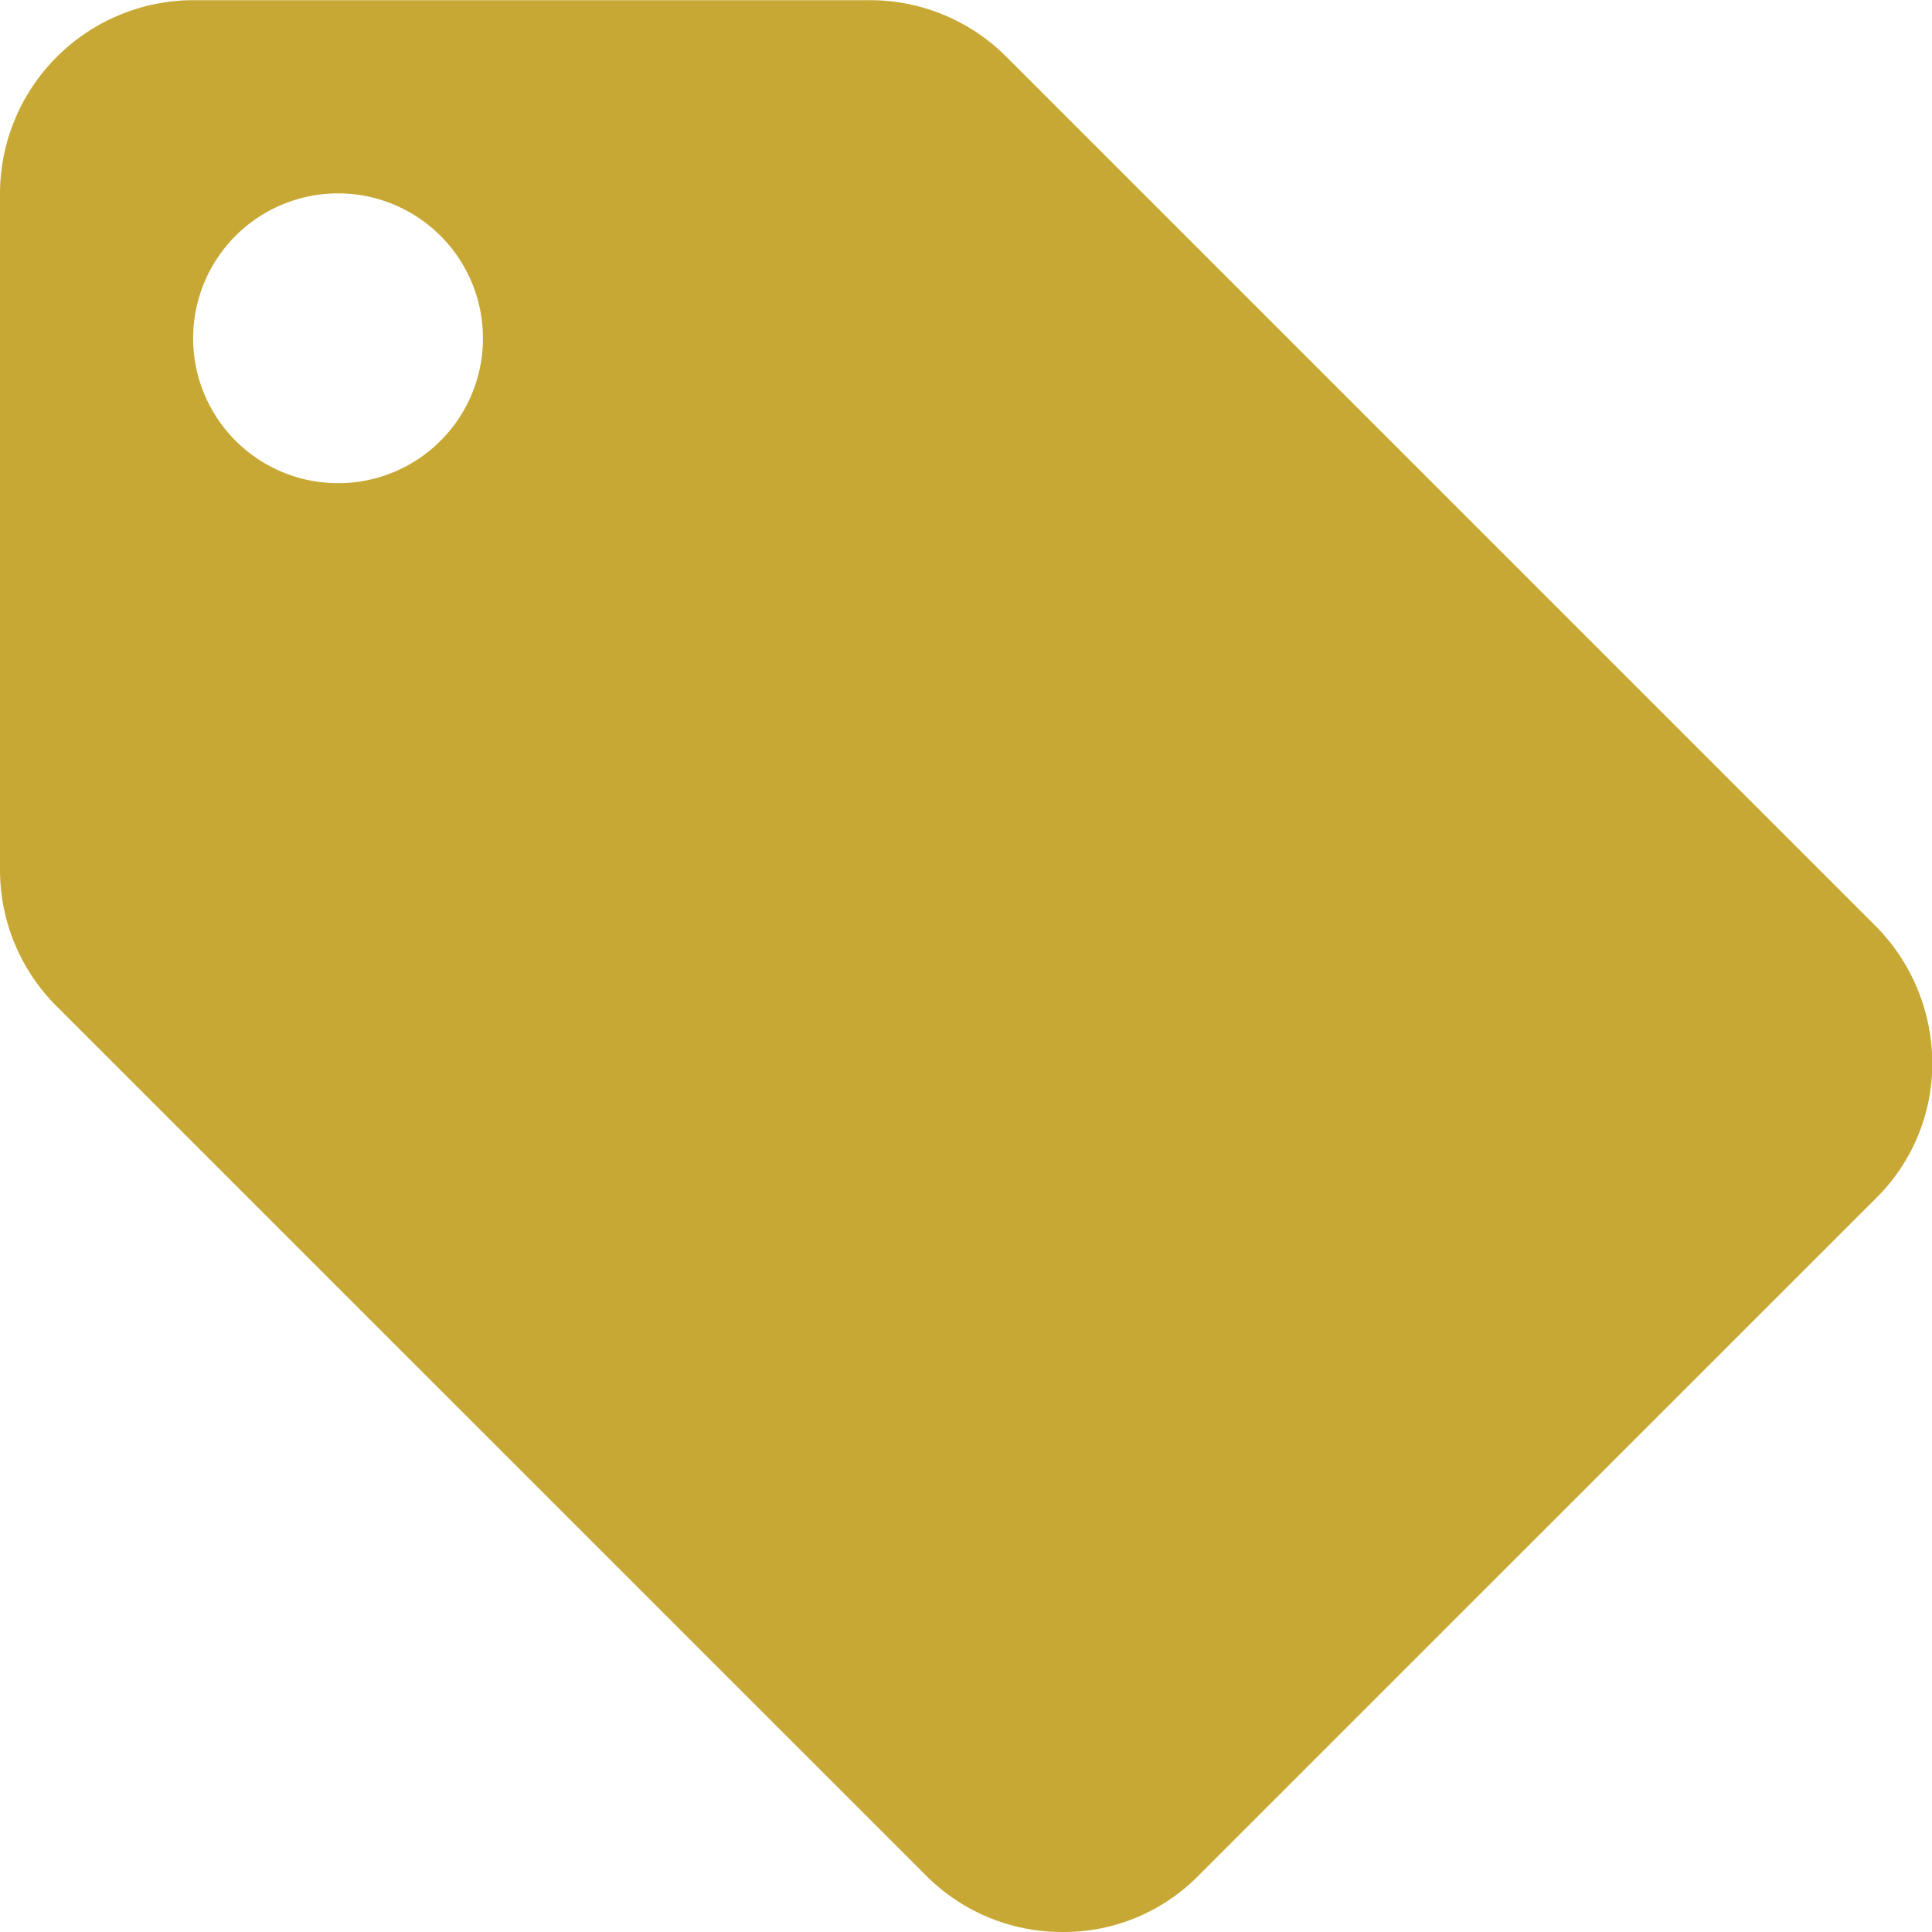 <svg xmlns="http://www.w3.org/2000/svg" width="107" height="107" viewBox="0 0 107 107">
  <defs>
    <style>
      .cls-1 {
        fill: #C7A631;
        fill-rule: evenodd;
        opacity: 0.98;
      }
    </style>
  </defs>
  <path id="_2.14-prices" data-name="2.14-prices" class="cls-1" d="M305.852,1181.26L257.7,1133.11a10.66,10.66,0,0,0-7.545-3.1H212.7a10.729,10.729,0,0,0-10.7,10.7v37.45a10.664,10.664,0,0,0,3.157,7.59l48.157,48.15a10.616,10.616,0,0,0,7.544,3.1,10.454,10.454,0,0,0,7.545-3.15l37.456-37.45a10.465,10.465,0,0,0,3.156-7.54A10.806,10.806,0,0,0,305.852,1181.26Zm-85.131-24.5a8.025,8.025,0,1,1,8.026-8.03A8.019,8.019,0,0,1,220.721,1156.76Z" transform="translate(-202 -1130)"/>
</svg>
